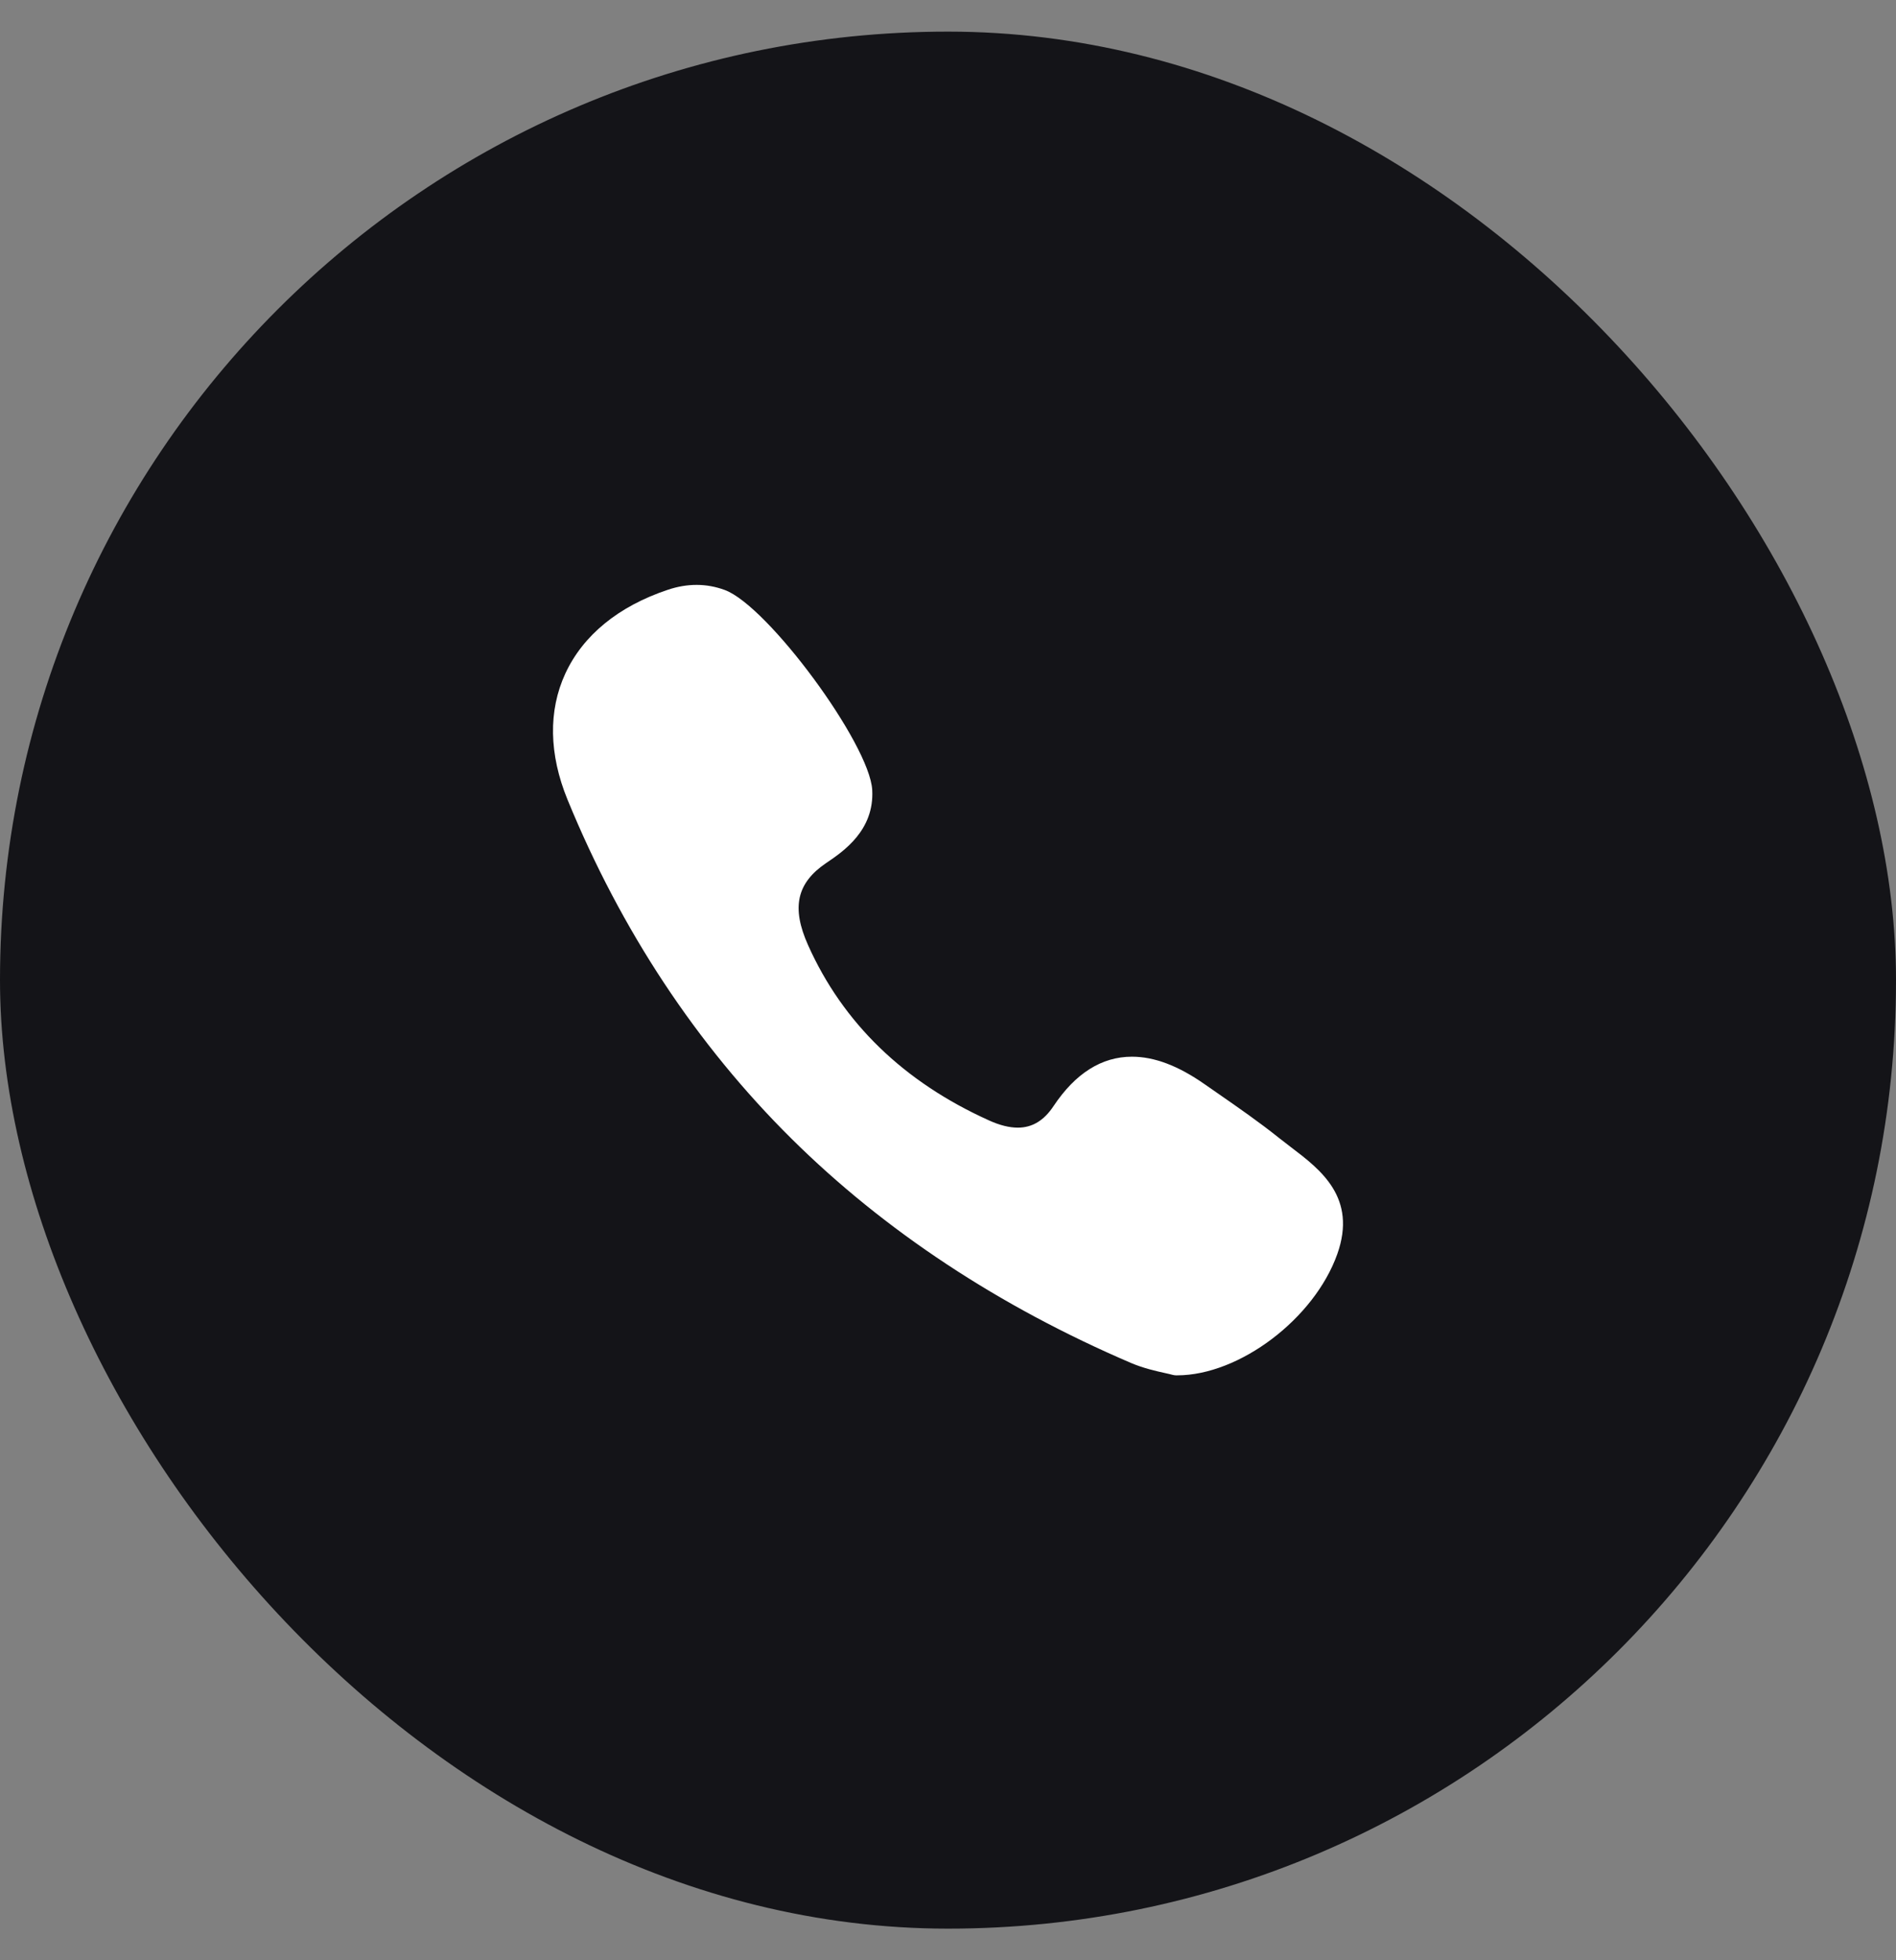 <svg xmlns="http://www.w3.org/2000/svg" width="30" height="31" viewBox="0 0 30 31" fill="none">
<rect x="0" y="0" width="30" height="31" fill="#808080" stroke="none"/>
<rect y="0.5" width="30" height="30" rx="15" fill="#141418"/>
<path d="M20.428 18.143C20.367 18.096 20.303 18.047 20.243 18C19.926 17.746 19.588 17.512 19.262 17.286C19.194 17.239 19.126 17.192 19.059 17.145C18.641 16.853 18.265 16.711 17.91 16.711C17.432 16.711 17.015 16.974 16.67 17.492C16.518 17.721 16.333 17.833 16.105 17.833C15.97 17.833 15.817 17.795 15.65 17.719C14.3 17.111 13.337 16.178 12.786 14.947C12.519 14.352 12.606 13.963 13.074 13.647C13.341 13.467 13.836 13.133 13.801 12.493C13.761 11.766 12.147 9.578 11.467 9.33C11.179 9.224 10.877 9.223 10.567 9.327C9.785 9.588 9.224 10.047 8.944 10.654C8.674 11.24 8.686 11.928 8.979 12.644C9.828 14.714 11.02 16.518 12.524 18.008C13.996 19.465 15.806 20.66 17.902 21.557C18.091 21.637 18.289 21.682 18.434 21.714C18.483 21.725 18.526 21.734 18.556 21.743C18.574 21.747 18.591 21.75 18.609 21.75L18.625 21.75C18.625 21.75 18.625 21.75 18.625 21.75C19.611 21.75 20.795 20.855 21.159 19.834C21.477 18.94 20.896 18.498 20.428 18.143Z" fill="white"/>
</svg>
